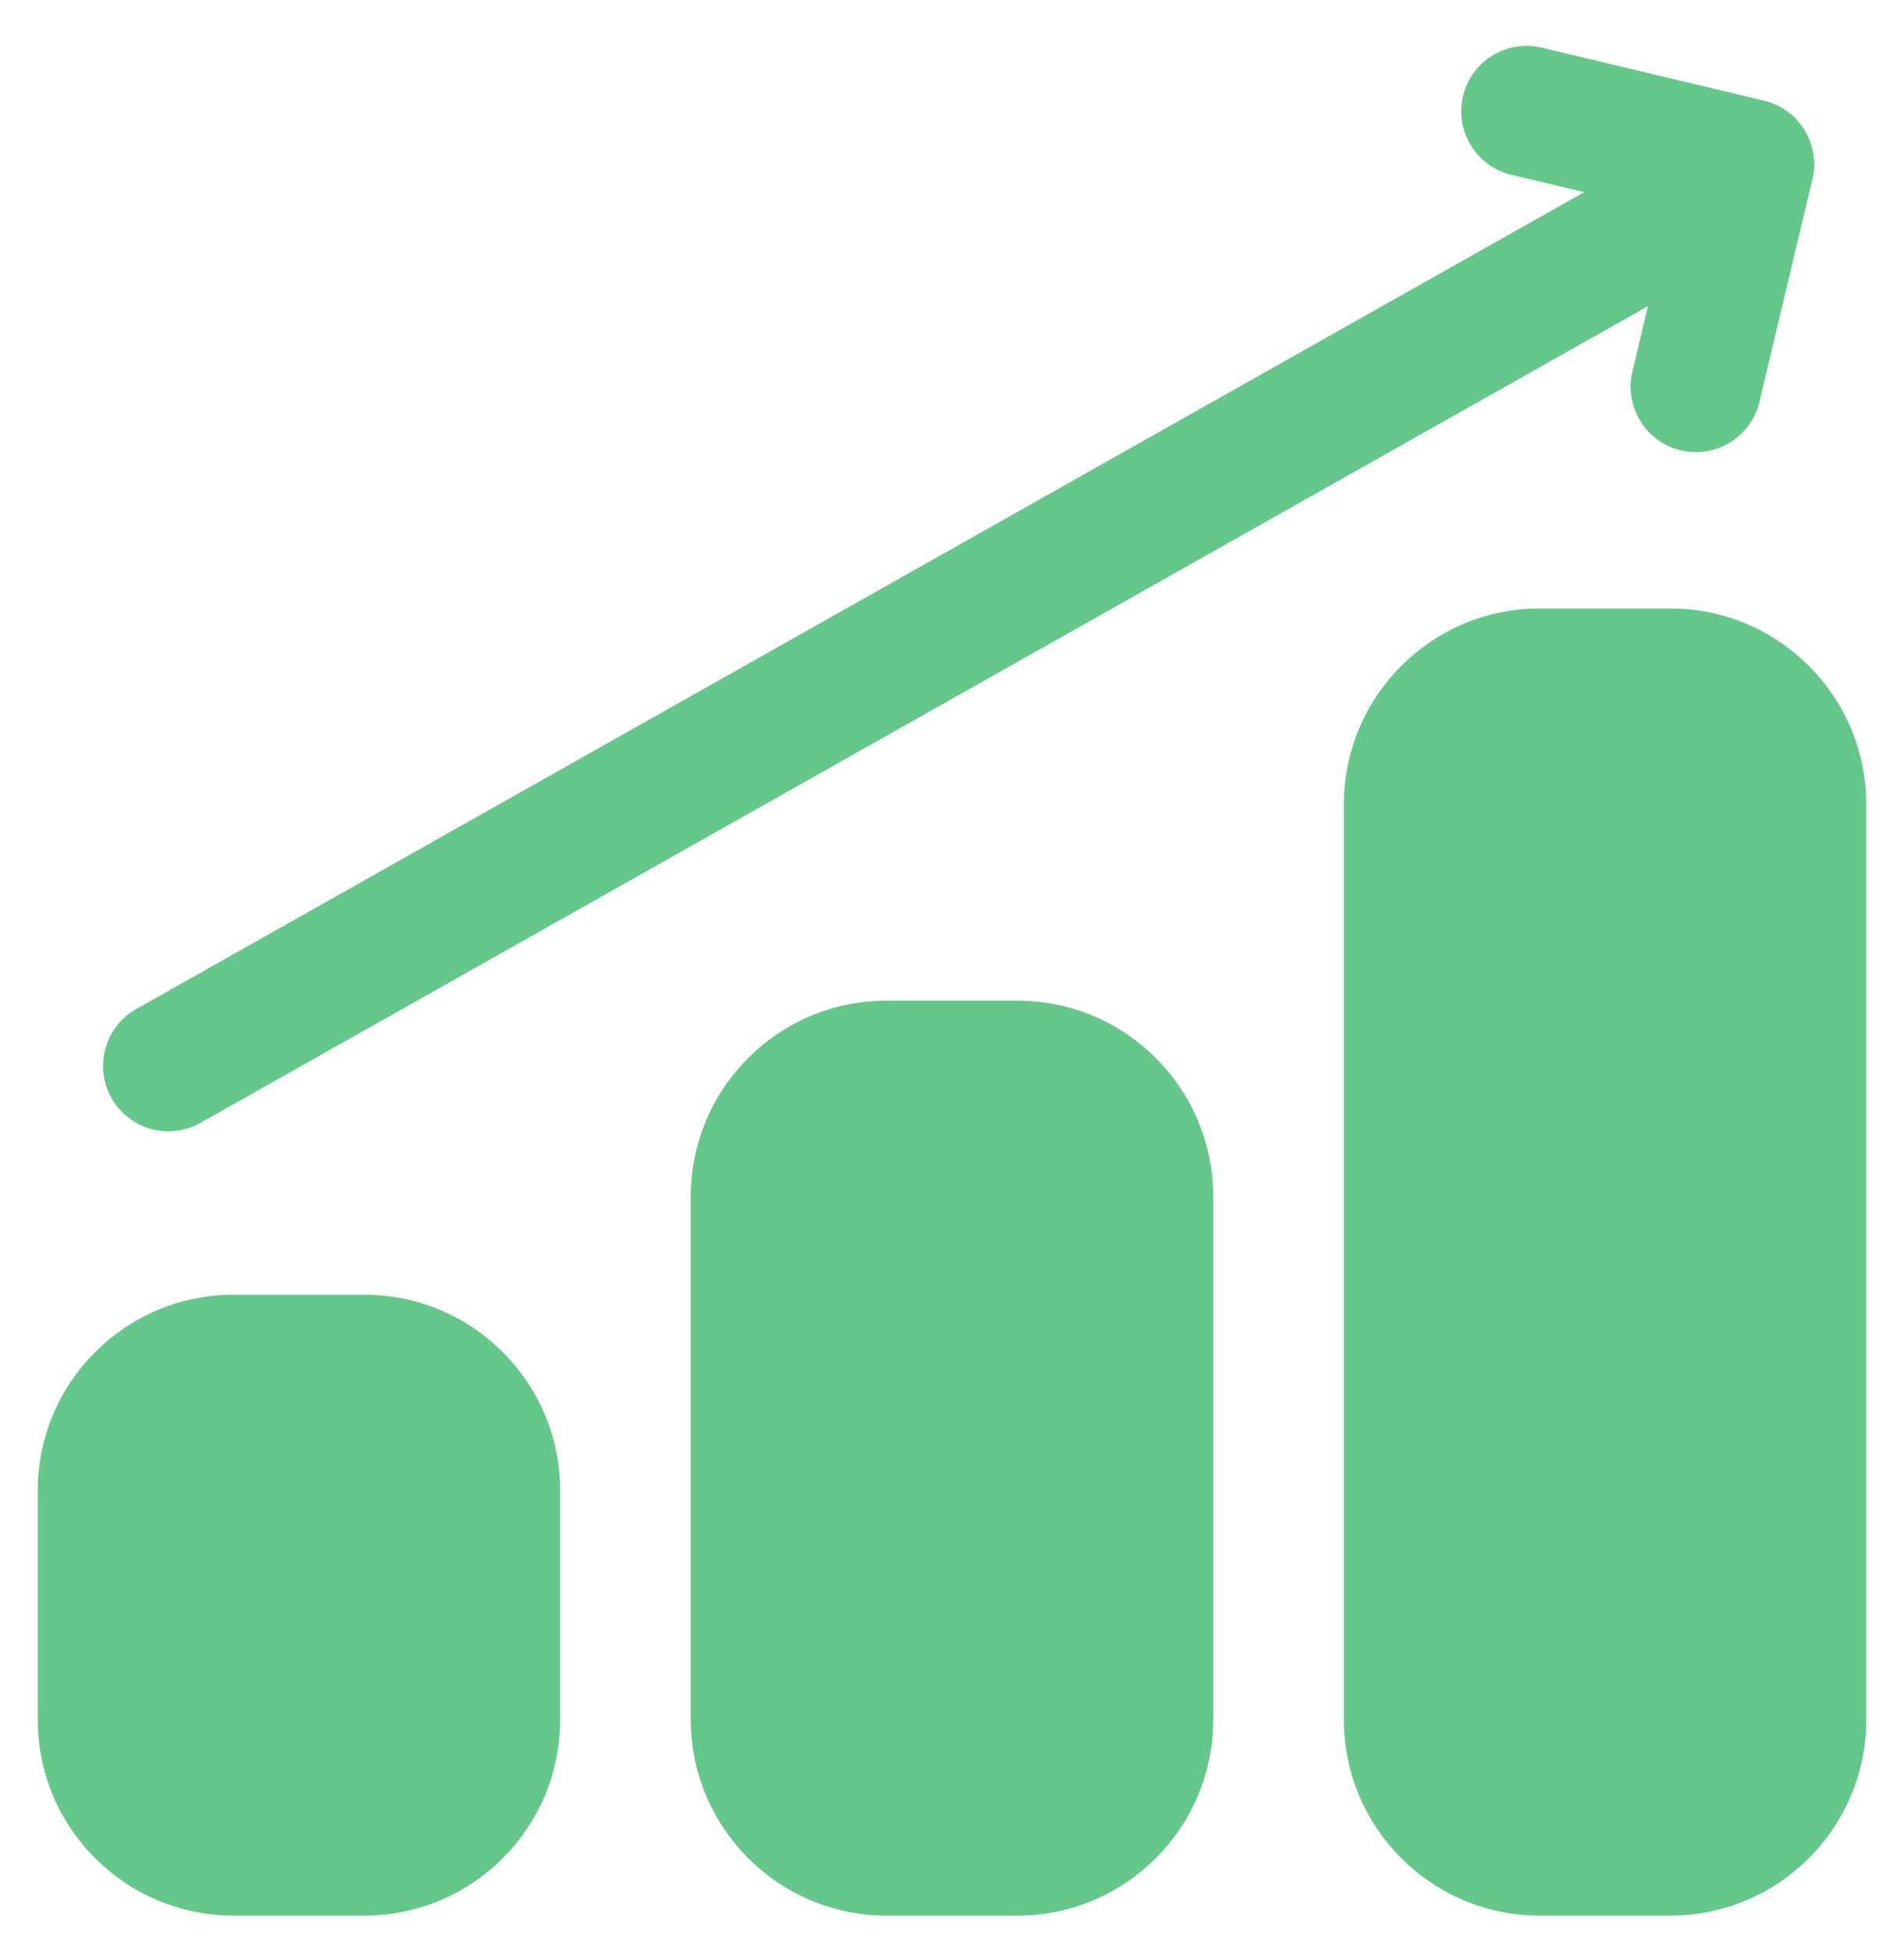 <svg width="41" height="42" viewBox="0 0 41 42" fill="none" xmlns="http://www.w3.org/2000/svg">
<path fill-rule="evenodd" clip-rule="evenodd" d="M7.844 27.872C10.174 27.872 12.063 29.763 12.063 32.093V37.018C12.063 39.349 10.174 41.239 7.844 41.239H5.031C2.701 41.239 0.812 39.349 0.812 37.018V32.093C0.812 29.763 2.701 27.872 5.031 27.872H7.844ZM21.906 21.541C24.236 21.541 26.125 23.431 26.125 25.762V37.018C26.125 39.349 24.236 41.239 21.906 41.239H19.094C16.764 41.239 14.875 39.349 14.875 37.018V25.762C14.875 23.431 16.764 21.541 19.094 21.541H21.906ZM35.969 13.099C38.298 13.099 40.188 14.989 40.188 17.32V37.018C40.188 39.349 38.298 41.239 35.969 41.239H33.157C30.826 41.239 28.938 39.349 28.938 37.018V17.32C28.938 14.989 30.826 13.099 33.157 13.099H35.969ZM35.486 6.592L4.315 24.174C3.64 24.555 2.782 24.315 2.4 23.639C2.019 22.962 2.258 22.104 2.934 21.722L34.112 4.137L32.546 3.764C31.791 3.583 31.324 2.824 31.504 2.068C31.683 1.313 32.443 0.846 33.198 1.026L37.985 2.167C38.741 2.347 39.208 3.106 39.027 3.862L37.887 8.652C37.707 9.408 36.948 9.875 36.193 9.695C35.438 9.515 34.971 8.756 35.151 8L35.486 6.592Z" fill="#65C88A"/>
</svg>
